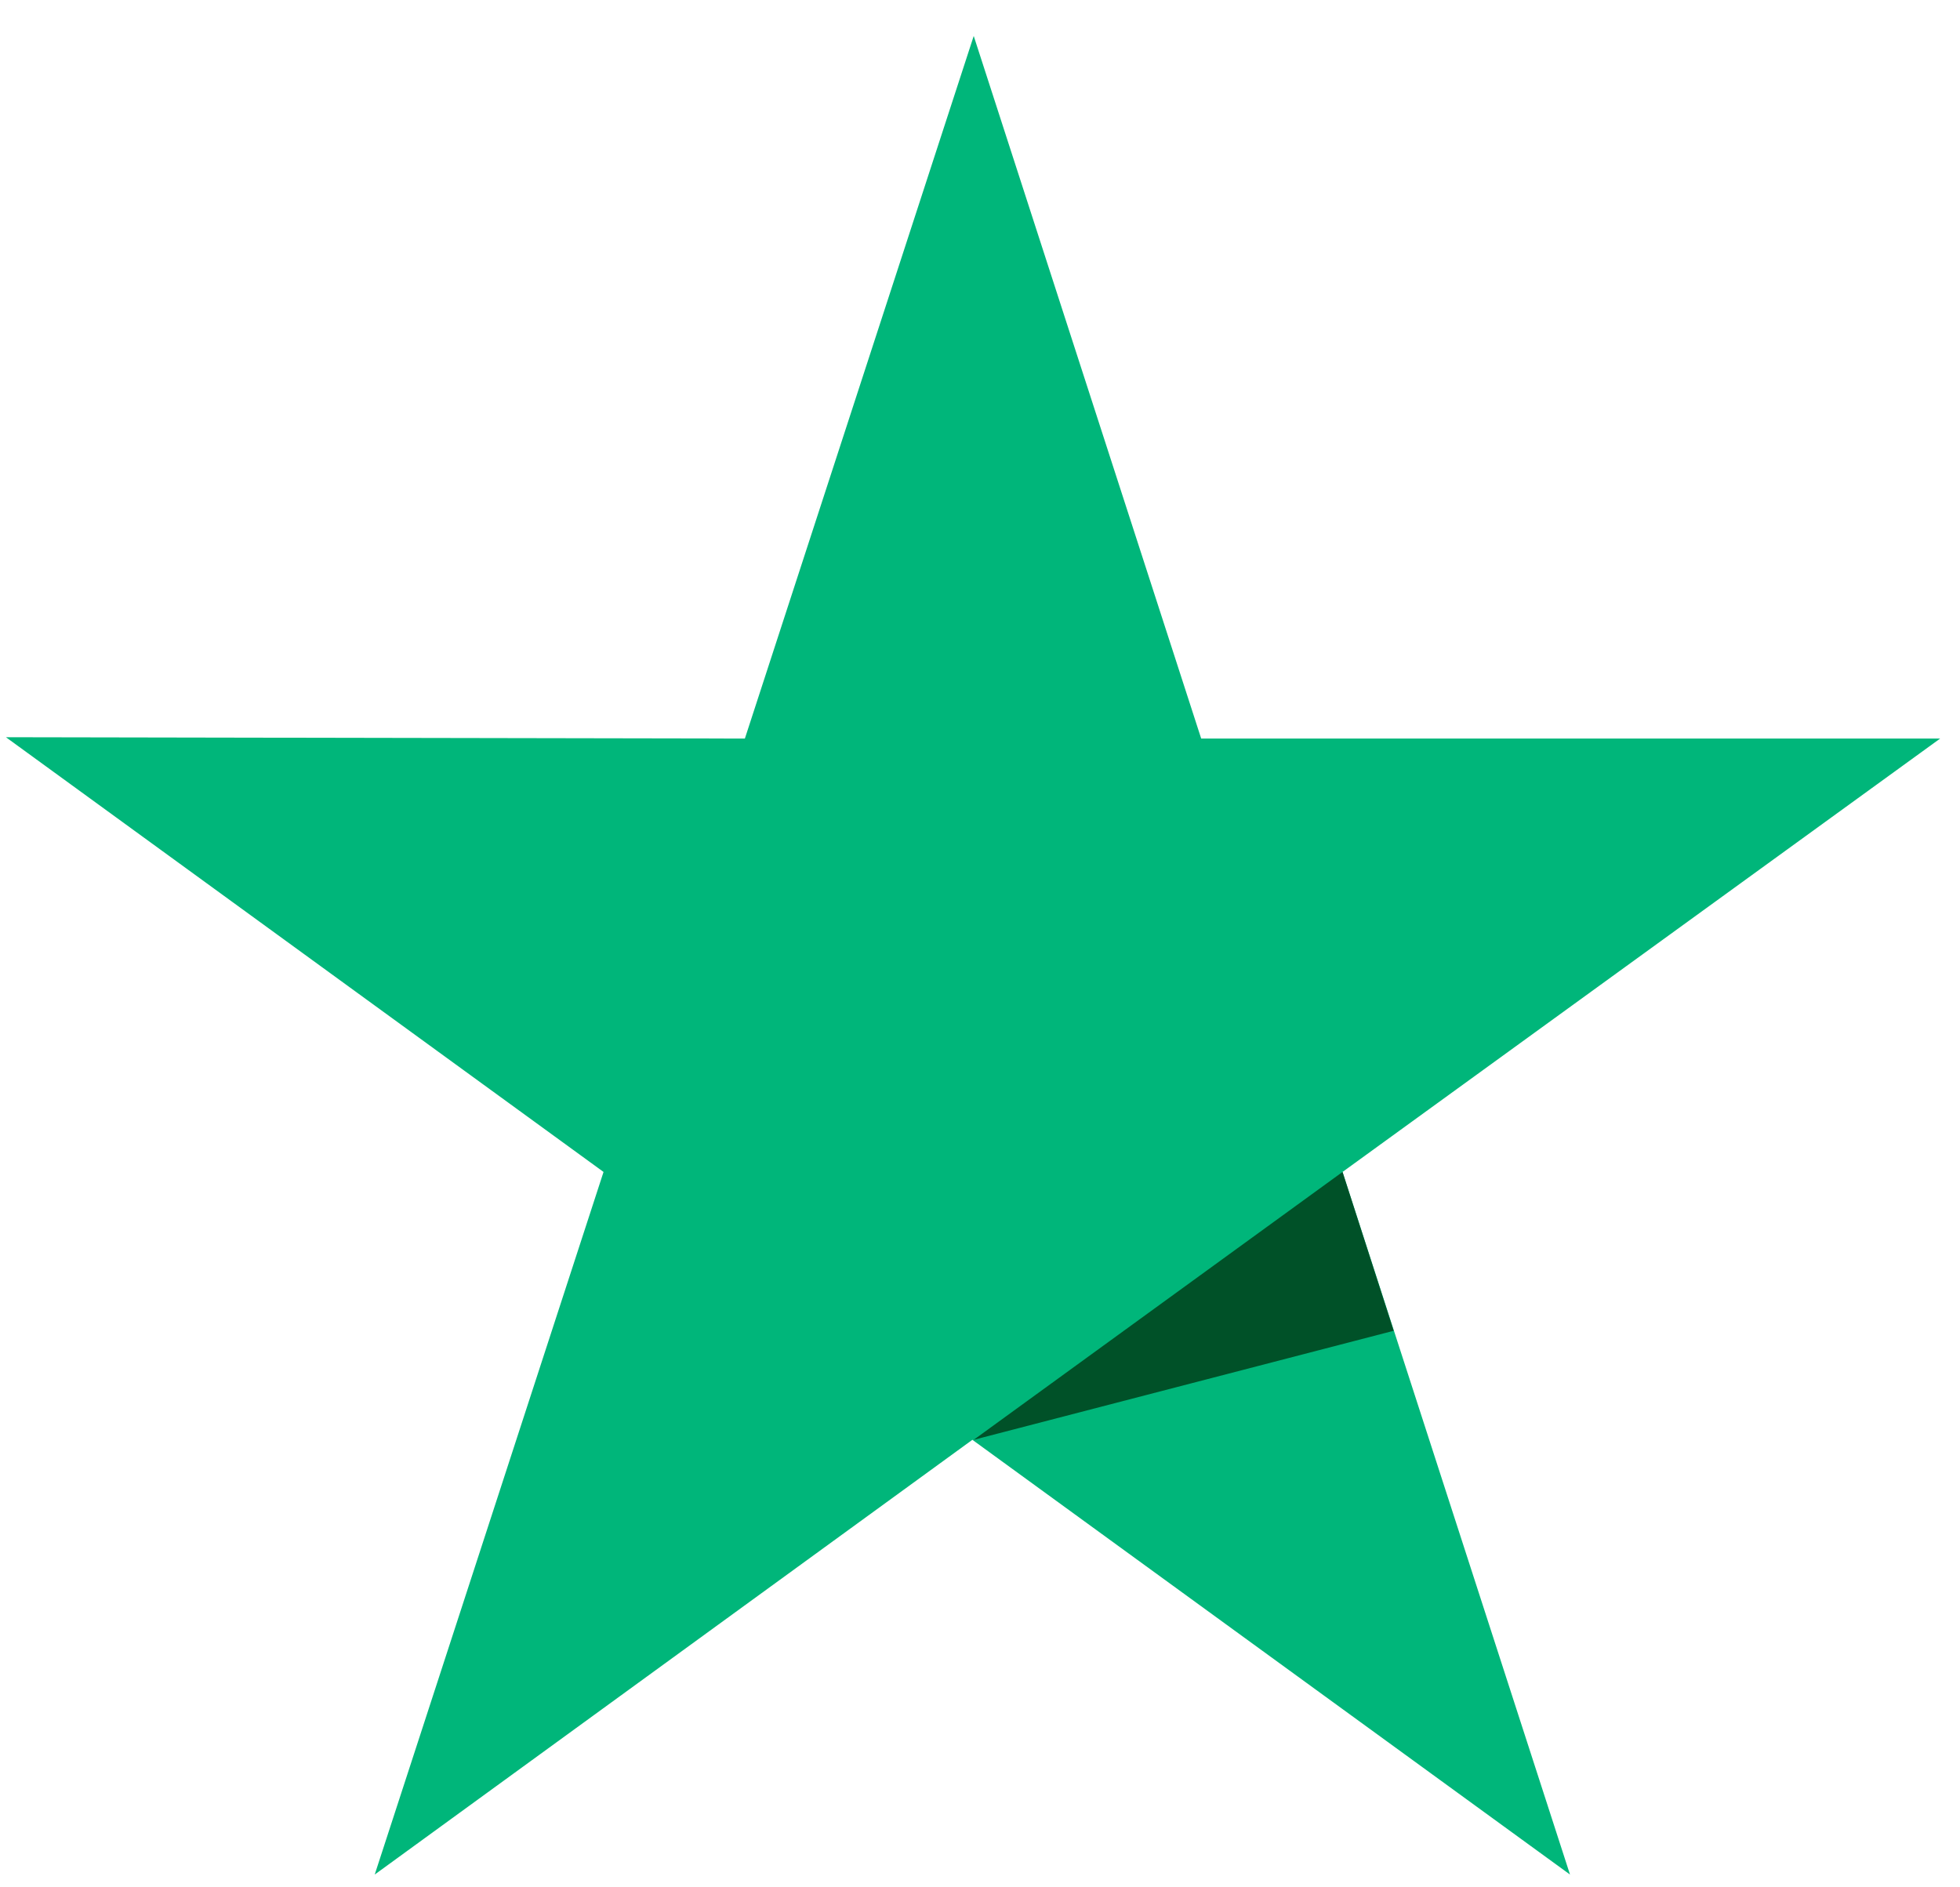 <?xml version="1.0" encoding="UTF-8"?> <svg xmlns="http://www.w3.org/2000/svg" width="54" height="52" viewBox="0 0 54 52" fill="none"><g clip-path="url(#clip0_1356_2519)"><path d="M53.453 20.349H33.094L26.827 0.991L20.522 20.349L0.163 20.312L16.628 32.29L10.324 51.648L26.79 39.67L43.255 51.648L36.988 32.29L53.453 20.349Z" fill="#00B67A"></path><path d="M38.397 36.666L36.988 32.29L26.827 39.67L38.397 36.666Z" fill="#005128"></path></g><defs><clipPath id="clip0_1356_2519"><rect width="53.875" height="52" fill="white"></rect></clipPath></defs></svg> 